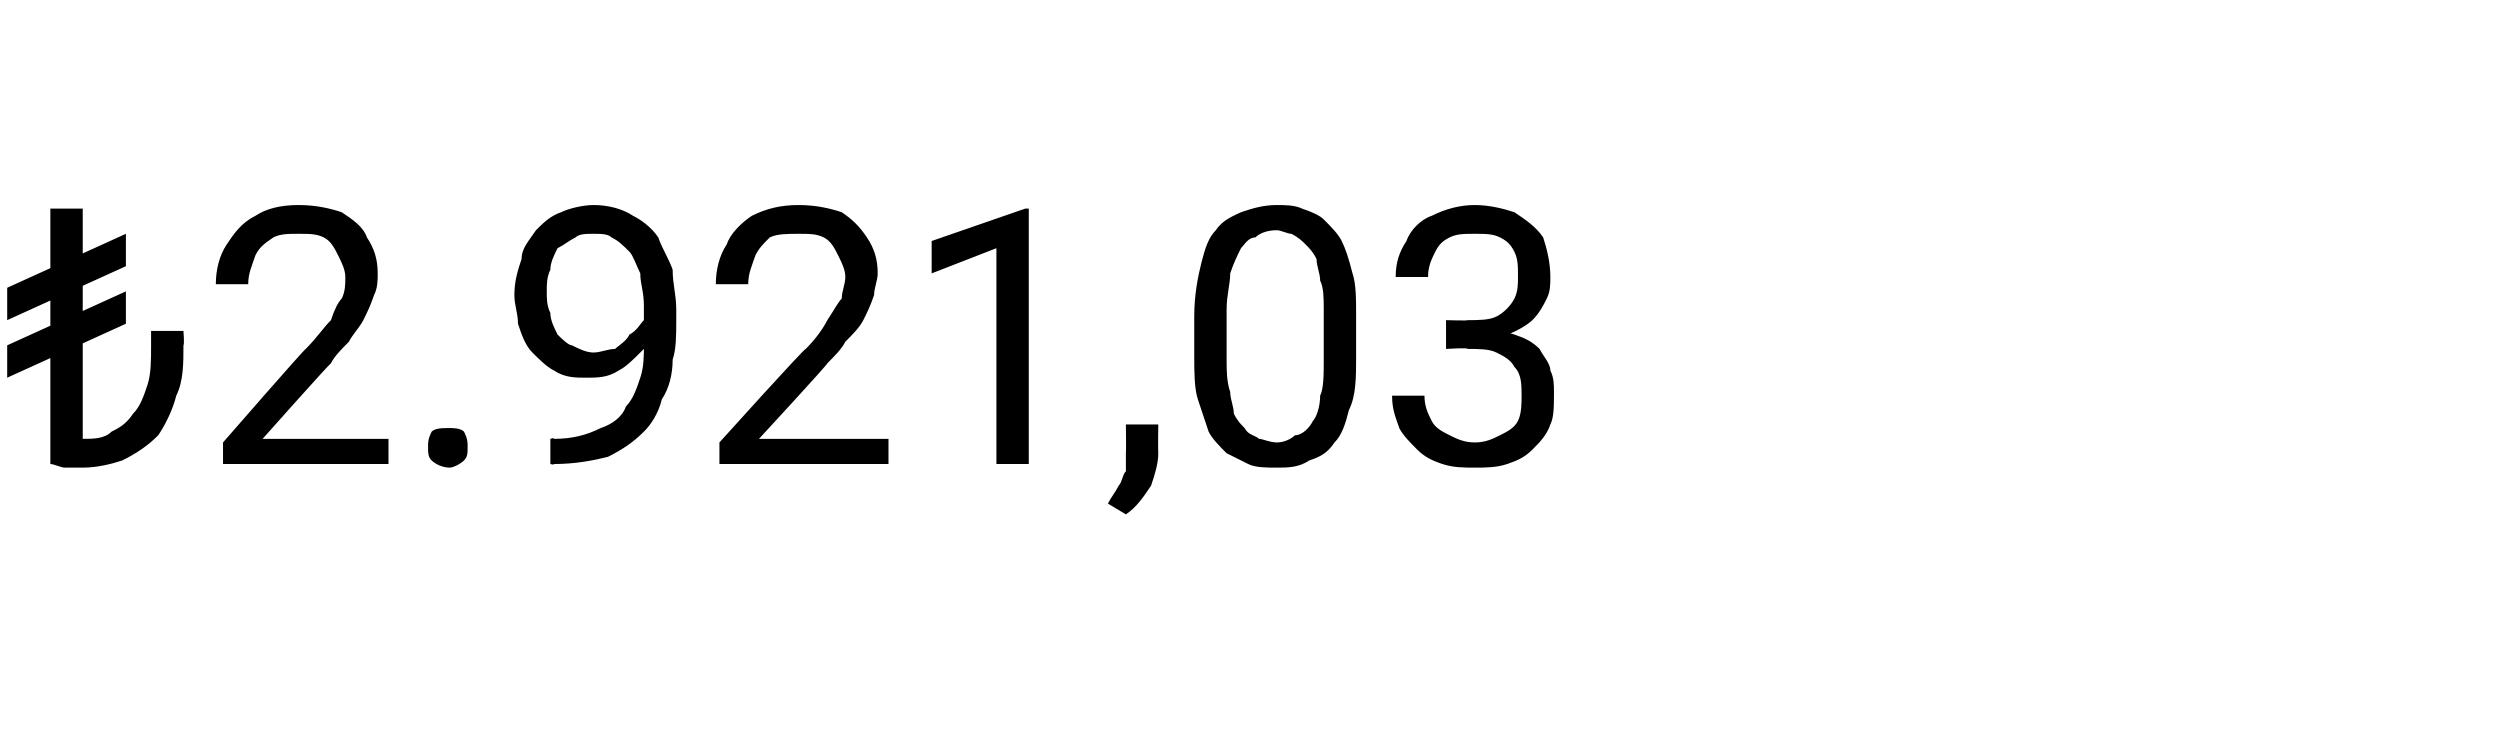 <?xml version="1.0" standalone="no"?><!DOCTYPE svg PUBLIC "-//W3C//DTD SVG 1.1//EN" "http://www.w3.org/Graphics/SVG/1.1/DTD/svg11.dtd"><svg xmlns="http://www.w3.org/2000/svg" version="1.1" width="69.5px" height="20.5px" viewBox="0 -1 69.5 20.5" style="top:-1px">  <desc>₺2.921,03</desc>  <defs/>  <g id="Polygon423912">    <path d="M 2.3 4.8 L 2.3 11.9 L 1.4 11.9 L 1.4 4.8 L 2.3 4.8 Z M 4.2 8.2 L 5.1 8.2 C 5.1 8.2 5.13 8.58 5.1 8.6 C 5.1 9.1 5.1 9.6 4.9 10 C 4.8 10.4 4.6 10.8 4.4 11.1 C 4.1 11.4 3.8 11.6 3.4 11.8 C 3.1 11.9 2.7 12 2.3 12 C 2.1 12 2 12 1.8 12 C 1.7 12 1.5 11.9 1.4 11.9 C 1.4 11.9 2.3 11.2 2.3 11.2 C 2.6 11.2 2.9 11.2 3.1 11 C 3.3 10.9 3.5 10.8 3.7 10.5 C 3.9 10.3 4 10 4.1 9.7 C 4.2 9.4 4.2 9 4.2 8.6 C 4.2 8.58 4.2 8.2 4.2 8.2 Z M 3.5 5.5 L 3.5 6.4 L 0.2 7.9 L 0.2 7 L 3.5 5.5 Z M 3.5 7.1 L 3.5 8 L 0.2 9.5 L 0.2 8.6 L 3.5 7.1 Z M 10.8 11.2 L 10.8 11.9 L 6.2 11.9 L 6.2 11.3 C 6.2 11.3 8.49 8.67 8.5 8.7 C 8.8 8.4 9 8.1 9.2 7.9 C 9.3 7.6 9.4 7.4 9.5 7.3 C 9.6 7.1 9.6 6.9 9.6 6.7 C 9.6 6.5 9.5 6.3 9.4 6.1 C 9.3 5.9 9.2 5.7 9 5.6 C 8.8 5.5 8.6 5.5 8.3 5.5 C 8 5.5 7.8 5.5 7.6 5.6 C 7.3 5.8 7.2 5.9 7.1 6.1 C 7 6.4 6.9 6.6 6.9 6.9 C 6.9 6.9 6 6.9 6 6.9 C 6 6.5 6.1 6.1 6.3 5.8 C 6.5 5.5 6.7 5.2 7.1 5 C 7.4 4.8 7.8 4.7 8.3 4.7 C 8.8 4.7 9.2 4.8 9.5 4.9 C 9.8 5.1 10.1 5.3 10.2 5.6 C 10.4 5.9 10.5 6.2 10.5 6.6 C 10.5 6.8 10.5 7 10.4 7.2 C 10.3 7.5 10.2 7.7 10.1 7.9 C 10 8.1 9.8 8.3 9.7 8.5 C 9.5 8.7 9.3 8.9 9.2 9.1 C 9.16 9.11 7.3 11.2 7.3 11.2 L 10.8 11.2 Z M 11.9 11.4 C 11.9 11.3 11.9 11.2 12 11 C 12.1 10.9 12.3 10.9 12.5 10.9 C 12.6 10.9 12.8 10.9 12.9 11 C 13 11.2 13 11.3 13 11.4 C 13 11.6 13 11.7 12.9 11.8 C 12.8 11.9 12.6 12 12.5 12 C 12.3 12 12.1 11.9 12 11.8 C 11.9 11.7 11.9 11.6 11.9 11.4 Z M 15.3 11.2 C 15.3 11.2 15.41 11.16 15.4 11.2 C 15.9 11.2 16.3 11.1 16.7 10.9 C 17 10.8 17.3 10.6 17.4 10.3 C 17.6 10.1 17.7 9.8 17.8 9.5 C 17.9 9.2 17.9 8.9 17.9 8.6 C 17.9 8.6 17.9 7.5 17.9 7.5 C 17.9 7.1 17.8 6.9 17.8 6.6 C 17.7 6.4 17.6 6.1 17.5 6 C 17.3 5.8 17.2 5.7 17 5.6 C 16.9 5.5 16.7 5.5 16.5 5.5 C 16.3 5.5 16.1 5.5 16 5.6 C 15.8 5.7 15.7 5.8 15.5 5.9 C 15.4 6.1 15.3 6.3 15.3 6.5 C 15.2 6.7 15.2 6.9 15.2 7.1 C 15.2 7.3 15.2 7.5 15.3 7.7 C 15.3 7.9 15.4 8.1 15.5 8.3 C 15.6 8.4 15.8 8.6 15.9 8.6 C 16.1 8.7 16.3 8.8 16.5 8.8 C 16.7 8.8 16.9 8.7 17.1 8.7 C 17.2 8.6 17.4 8.5 17.5 8.3 C 17.7 8.2 17.8 8 17.9 7.9 C 17.9 7.7 18 7.5 18 7.3 C 18 7.3 18.4 7.3 18.4 7.3 C 18.4 7.6 18.4 7.9 18.3 8.1 C 18.2 8.4 18 8.6 17.8 8.8 C 17.6 9 17.4 9.2 17.2 9.3 C 16.9 9.5 16.6 9.5 16.3 9.5 C 16 9.5 15.7 9.5 15.4 9.3 C 15.2 9.2 15 9 14.8 8.8 C 14.6 8.6 14.5 8.3 14.4 8 C 14.4 7.7 14.3 7.5 14.3 7.2 C 14.3 6.8 14.4 6.5 14.5 6.2 C 14.5 5.9 14.7 5.7 14.9 5.4 C 15.1 5.2 15.3 5 15.6 4.9 C 15.8 4.8 16.2 4.7 16.5 4.7 C 16.9 4.7 17.3 4.8 17.6 5 C 17.8 5.1 18.1 5.3 18.3 5.6 C 18.4 5.9 18.6 6.2 18.7 6.5 C 18.7 6.9 18.8 7.2 18.8 7.6 C 18.8 7.6 18.8 7.9 18.8 7.9 C 18.8 8.3 18.8 8.7 18.7 9 C 18.7 9.4 18.6 9.8 18.4 10.1 C 18.3 10.5 18.1 10.8 17.9 11 C 17.6 11.3 17.3 11.5 16.9 11.7 C 16.5 11.8 16 11.9 15.4 11.9 C 15.41 11.93 15.3 11.9 15.3 11.9 L 15.3 11.2 Z M 24.7 11.2 L 24.7 11.9 L 20 11.9 L 20 11.3 C 20 11.3 22.37 8.67 22.4 8.7 C 22.7 8.4 22.9 8.1 23 7.9 C 23.2 7.6 23.3 7.4 23.4 7.3 C 23.4 7.1 23.5 6.9 23.5 6.7 C 23.5 6.5 23.4 6.3 23.3 6.1 C 23.2 5.9 23.1 5.7 22.9 5.6 C 22.7 5.5 22.5 5.5 22.2 5.5 C 21.9 5.5 21.6 5.5 21.4 5.6 C 21.2 5.8 21.1 5.9 21 6.1 C 20.9 6.4 20.8 6.6 20.8 6.9 C 20.8 6.9 19.9 6.9 19.9 6.9 C 19.9 6.5 20 6.1 20.2 5.8 C 20.3 5.5 20.6 5.2 20.9 5 C 21.3 4.8 21.7 4.7 22.2 4.7 C 22.7 4.7 23.1 4.8 23.4 4.9 C 23.7 5.1 23.9 5.3 24.1 5.6 C 24.3 5.9 24.4 6.2 24.4 6.6 C 24.4 6.8 24.3 7 24.3 7.2 C 24.2 7.5 24.1 7.7 24 7.9 C 23.9 8.1 23.7 8.3 23.5 8.5 C 23.4 8.7 23.2 8.9 23 9.1 C 23.03 9.11 21.1 11.2 21.1 11.2 L 24.7 11.2 Z M 28.6 4.8 L 28.6 11.9 L 27.7 11.9 L 27.7 5.9 L 25.9 6.6 L 25.9 5.7 L 28.5 4.8 L 28.6 4.8 Z M 32.2 10.8 C 32.2 10.8 32.19 11.57 32.2 11.6 C 32.2 11.9 32.1 12.2 32 12.5 C 31.8 12.8 31.6 13.1 31.3 13.3 C 31.3 13.3 30.8 13 30.8 13 C 30.9 12.8 31 12.7 31.1 12.5 C 31.2 12.4 31.2 12.2 31.3 12.1 C 31.3 11.9 31.3 11.8 31.3 11.6 C 31.31 11.58 31.3 10.8 31.3 10.8 L 32.2 10.8 Z M 37.7 7.8 C 37.7 7.8 37.7 8.9 37.7 8.9 C 37.7 9.5 37.7 10 37.5 10.4 C 37.4 10.8 37.3 11.1 37.1 11.3 C 36.9 11.6 36.7 11.7 36.4 11.8 C 36.1 12 35.8 12 35.5 12 C 35.2 12 34.9 12 34.7 11.9 C 34.5 11.8 34.3 11.7 34.1 11.6 C 33.9 11.4 33.7 11.2 33.6 11 C 33.5 10.7 33.4 10.4 33.3 10.1 C 33.2 9.8 33.2 9.3 33.2 8.9 C 33.2 8.9 33.2 7.8 33.2 7.8 C 33.2 7.2 33.3 6.7 33.4 6.3 C 33.5 5.9 33.6 5.6 33.8 5.4 C 34 5.1 34.3 5 34.5 4.9 C 34.8 4.8 35.1 4.7 35.5 4.7 C 35.7 4.7 36 4.7 36.2 4.8 C 36.5 4.9 36.7 5 36.8 5.1 C 37 5.3 37.2 5.5 37.3 5.7 C 37.4 5.9 37.5 6.2 37.6 6.6 C 37.7 6.9 37.7 7.3 37.7 7.8 Z M 36.8 9 C 36.8 9 36.8 7.6 36.8 7.6 C 36.8 7.3 36.8 7 36.7 6.8 C 36.7 6.6 36.6 6.4 36.6 6.2 C 36.5 6 36.4 5.9 36.3 5.8 C 36.2 5.7 36.1 5.6 35.9 5.5 C 35.8 5.5 35.6 5.4 35.5 5.4 C 35.2 5.4 35 5.5 34.9 5.6 C 34.7 5.6 34.6 5.8 34.5 5.9 C 34.4 6.1 34.3 6.3 34.2 6.6 C 34.2 6.9 34.1 7.2 34.1 7.6 C 34.1 7.6 34.1 9 34.1 9 C 34.1 9.3 34.1 9.6 34.2 9.9 C 34.2 10.1 34.3 10.3 34.3 10.5 C 34.4 10.7 34.5 10.8 34.6 10.9 C 34.7 11.1 34.9 11.1 35 11.2 C 35.1 11.2 35.3 11.3 35.5 11.3 C 35.7 11.3 35.9 11.2 36 11.1 C 36.2 11.1 36.4 10.9 36.5 10.7 C 36.6 10.6 36.7 10.3 36.7 10 C 36.8 9.8 36.8 9.4 36.8 9 Z M 40.2 7.9 C 40.2 7.9 40.83 7.92 40.8 7.9 C 41.1 7.9 41.4 7.9 41.6 7.8 C 41.8 7.7 42 7.5 42.1 7.3 C 42.2 7.1 42.2 6.9 42.2 6.7 C 42.2 6.4 42.2 6.2 42.1 6 C 42 5.8 41.9 5.7 41.7 5.6 C 41.5 5.5 41.3 5.5 41 5.5 C 40.7 5.5 40.5 5.5 40.3 5.6 C 40.1 5.7 40 5.8 39.9 6 C 39.8 6.2 39.7 6.4 39.7 6.7 C 39.7 6.7 38.8 6.7 38.8 6.7 C 38.8 6.3 38.9 6 39.1 5.7 C 39.2 5.4 39.5 5.1 39.8 5 C 40.2 4.8 40.6 4.7 41 4.7 C 41.4 4.7 41.8 4.8 42.1 4.9 C 42.4 5.1 42.7 5.3 42.9 5.6 C 43 5.9 43.1 6.3 43.1 6.7 C 43.1 6.9 43.1 7.1 43 7.3 C 42.9 7.5 42.8 7.7 42.6 7.9 C 42.5 8 42.2 8.2 41.9 8.3 C 41.7 8.4 41.3 8.5 41 8.5 C 40.95 8.46 40.2 8.5 40.2 8.5 L 40.2 7.9 Z M 40.2 8.7 L 40.2 8.1 C 40.2 8.1 40.95 8.12 41 8.1 C 41.4 8.1 41.8 8.2 42.1 8.3 C 42.4 8.4 42.6 8.5 42.8 8.7 C 42.9 8.9 43.1 9.1 43.1 9.3 C 43.2 9.5 43.2 9.7 43.2 9.9 C 43.2 10.3 43.2 10.6 43.1 10.8 C 43 11.1 42.8 11.3 42.6 11.5 C 42.4 11.7 42.2 11.8 41.9 11.9 C 41.6 12 41.3 12 41 12 C 40.7 12 40.4 12 40.1 11.9 C 39.8 11.8 39.6 11.7 39.4 11.5 C 39.2 11.3 39 11.1 38.9 10.9 C 38.8 10.6 38.7 10.4 38.7 10 C 38.7 10 39.6 10 39.6 10 C 39.6 10.3 39.7 10.5 39.8 10.7 C 39.9 10.9 40.1 11 40.3 11.1 C 40.5 11.2 40.7 11.3 41 11.3 C 41.3 11.3 41.5 11.2 41.7 11.1 C 41.9 11 42.1 10.9 42.2 10.7 C 42.3 10.5 42.3 10.2 42.3 10 C 42.3 9.7 42.3 9.4 42.1 9.2 C 42 9 41.8 8.9 41.6 8.8 C 41.4 8.7 41.1 8.7 40.8 8.7 C 40.83 8.66 40.2 8.7 40.2 8.7 Z " stroke="none" fill="#000"/>  </g></svg>